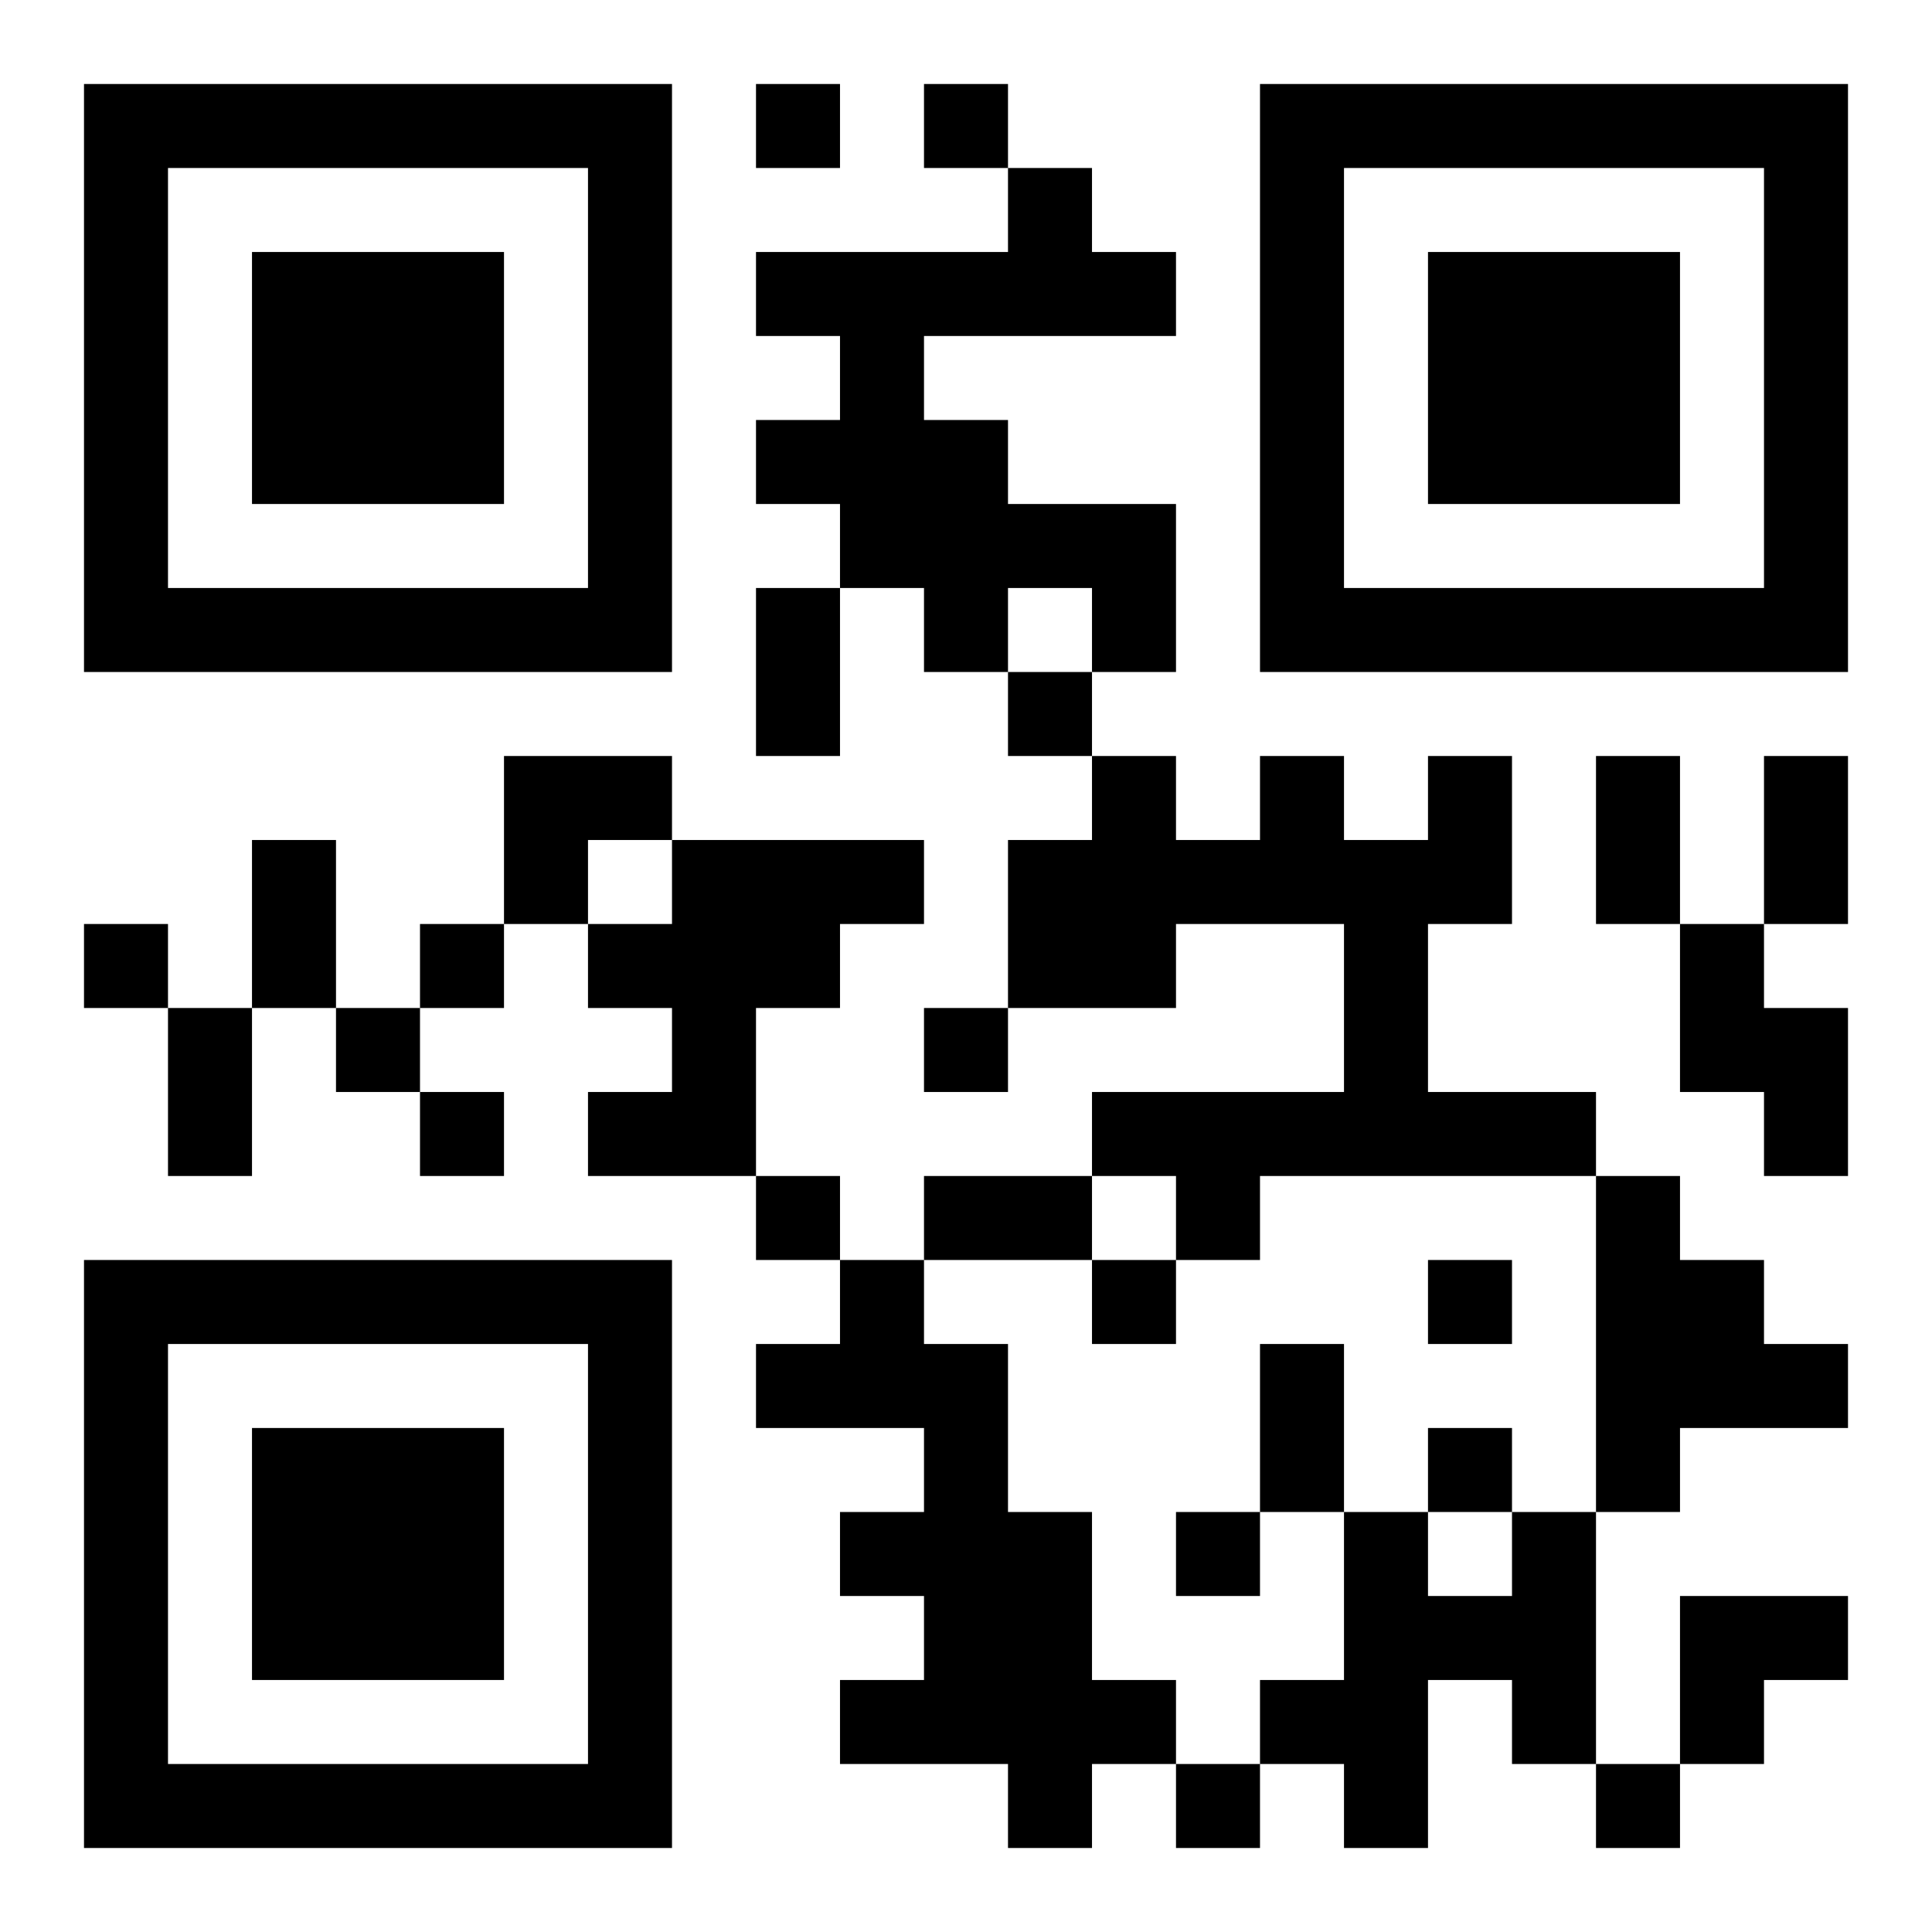 <?xml version="1.0" encoding="UTF-8"?>
<!DOCTYPE svg PUBLIC "-//W3C//DTD SVG 1.1//EN" "http://www.w3.org/Graphics/SVG/1.1/DTD/svg11.dtd">
<svg xmlns="http://www.w3.org/2000/svg" version="1.1" viewBox="0 0 23 23" stroke="none">
	<rect width="100%" height="100%" fill="#ffffff"/>
	<path d="M1,1h7v1h-7z M9,1h1v1h-1z M11,1h1v1h-1z M15,1h7v1h-7z M1,2h1v6h-1z M7,2h1v6h-1z M12,2h1v2h-1z M15,2h1v6h-1z M21,2h1v6h-1z M3,3h3v3h-3z M9,3h3v1h-3z M13,3h1v1h-1z M17,3h3v3h-3z M10,4h1v3h-1z M9,5h1v1h-1z M11,5h1v3h-1z M12,6h2v1h-2z M2,7h5v1h-5z M9,7h1v2h-1z M13,7h1v1h-1z M16,7h5v1h-5z M12,8h1v1h-1z M6,9h2v1h-2z M13,9h1v3h-1z M15,9h1v2h-1z M17,9h1v2h-1z M19,9h1v2h-1z M21,9h1v2h-1z M3,10h1v2h-1z M6,10h1v1h-1z M8,10h2v2h-2z M10,10h1v1h-1z M12,10h1v2h-1z M14,10h1v1h-1z M16,10h1v4h-1z M1,11h1v1h-1z M5,11h1v1h-1z M7,11h1v1h-1z M20,11h1v2h-1z M2,12h1v2h-1z M4,12h1v1h-1z M8,12h1v2h-1z M11,12h1v1h-1z M21,12h1v2h-1z M5,13h1v1h-1z M7,13h1v1h-1z M13,13h3v1h-3z M17,13h2v1h-2z M9,14h1v1h-1z M11,14h2v1h-2z M14,14h1v1h-1z M19,14h1v4h-1z M1,15h7v1h-7z M10,15h1v2h-1z M13,15h1v1h-1z M17,15h1v1h-1z M20,15h1v2h-1z M1,16h1v6h-1z M7,16h1v6h-1z M9,16h1v1h-1z M11,16h1v5h-1z M15,16h1v2h-1z M21,16h1v1h-1z M3,17h3v3h-3z M17,17h1v1h-1z M10,18h1v1h-1z M12,18h1v4h-1z M14,18h1v1h-1z M16,18h1v4h-1z M18,18h1v3h-1z M17,19h1v1h-1z M20,19h2v1h-2z M10,20h1v1h-1z M13,20h1v1h-1z M15,20h1v1h-1z M20,20h1v1h-1z M2,21h5v1h-5z M14,21h1v1h-1z M19,21h1v1h-1z" fill="#000000"/>
</svg>
